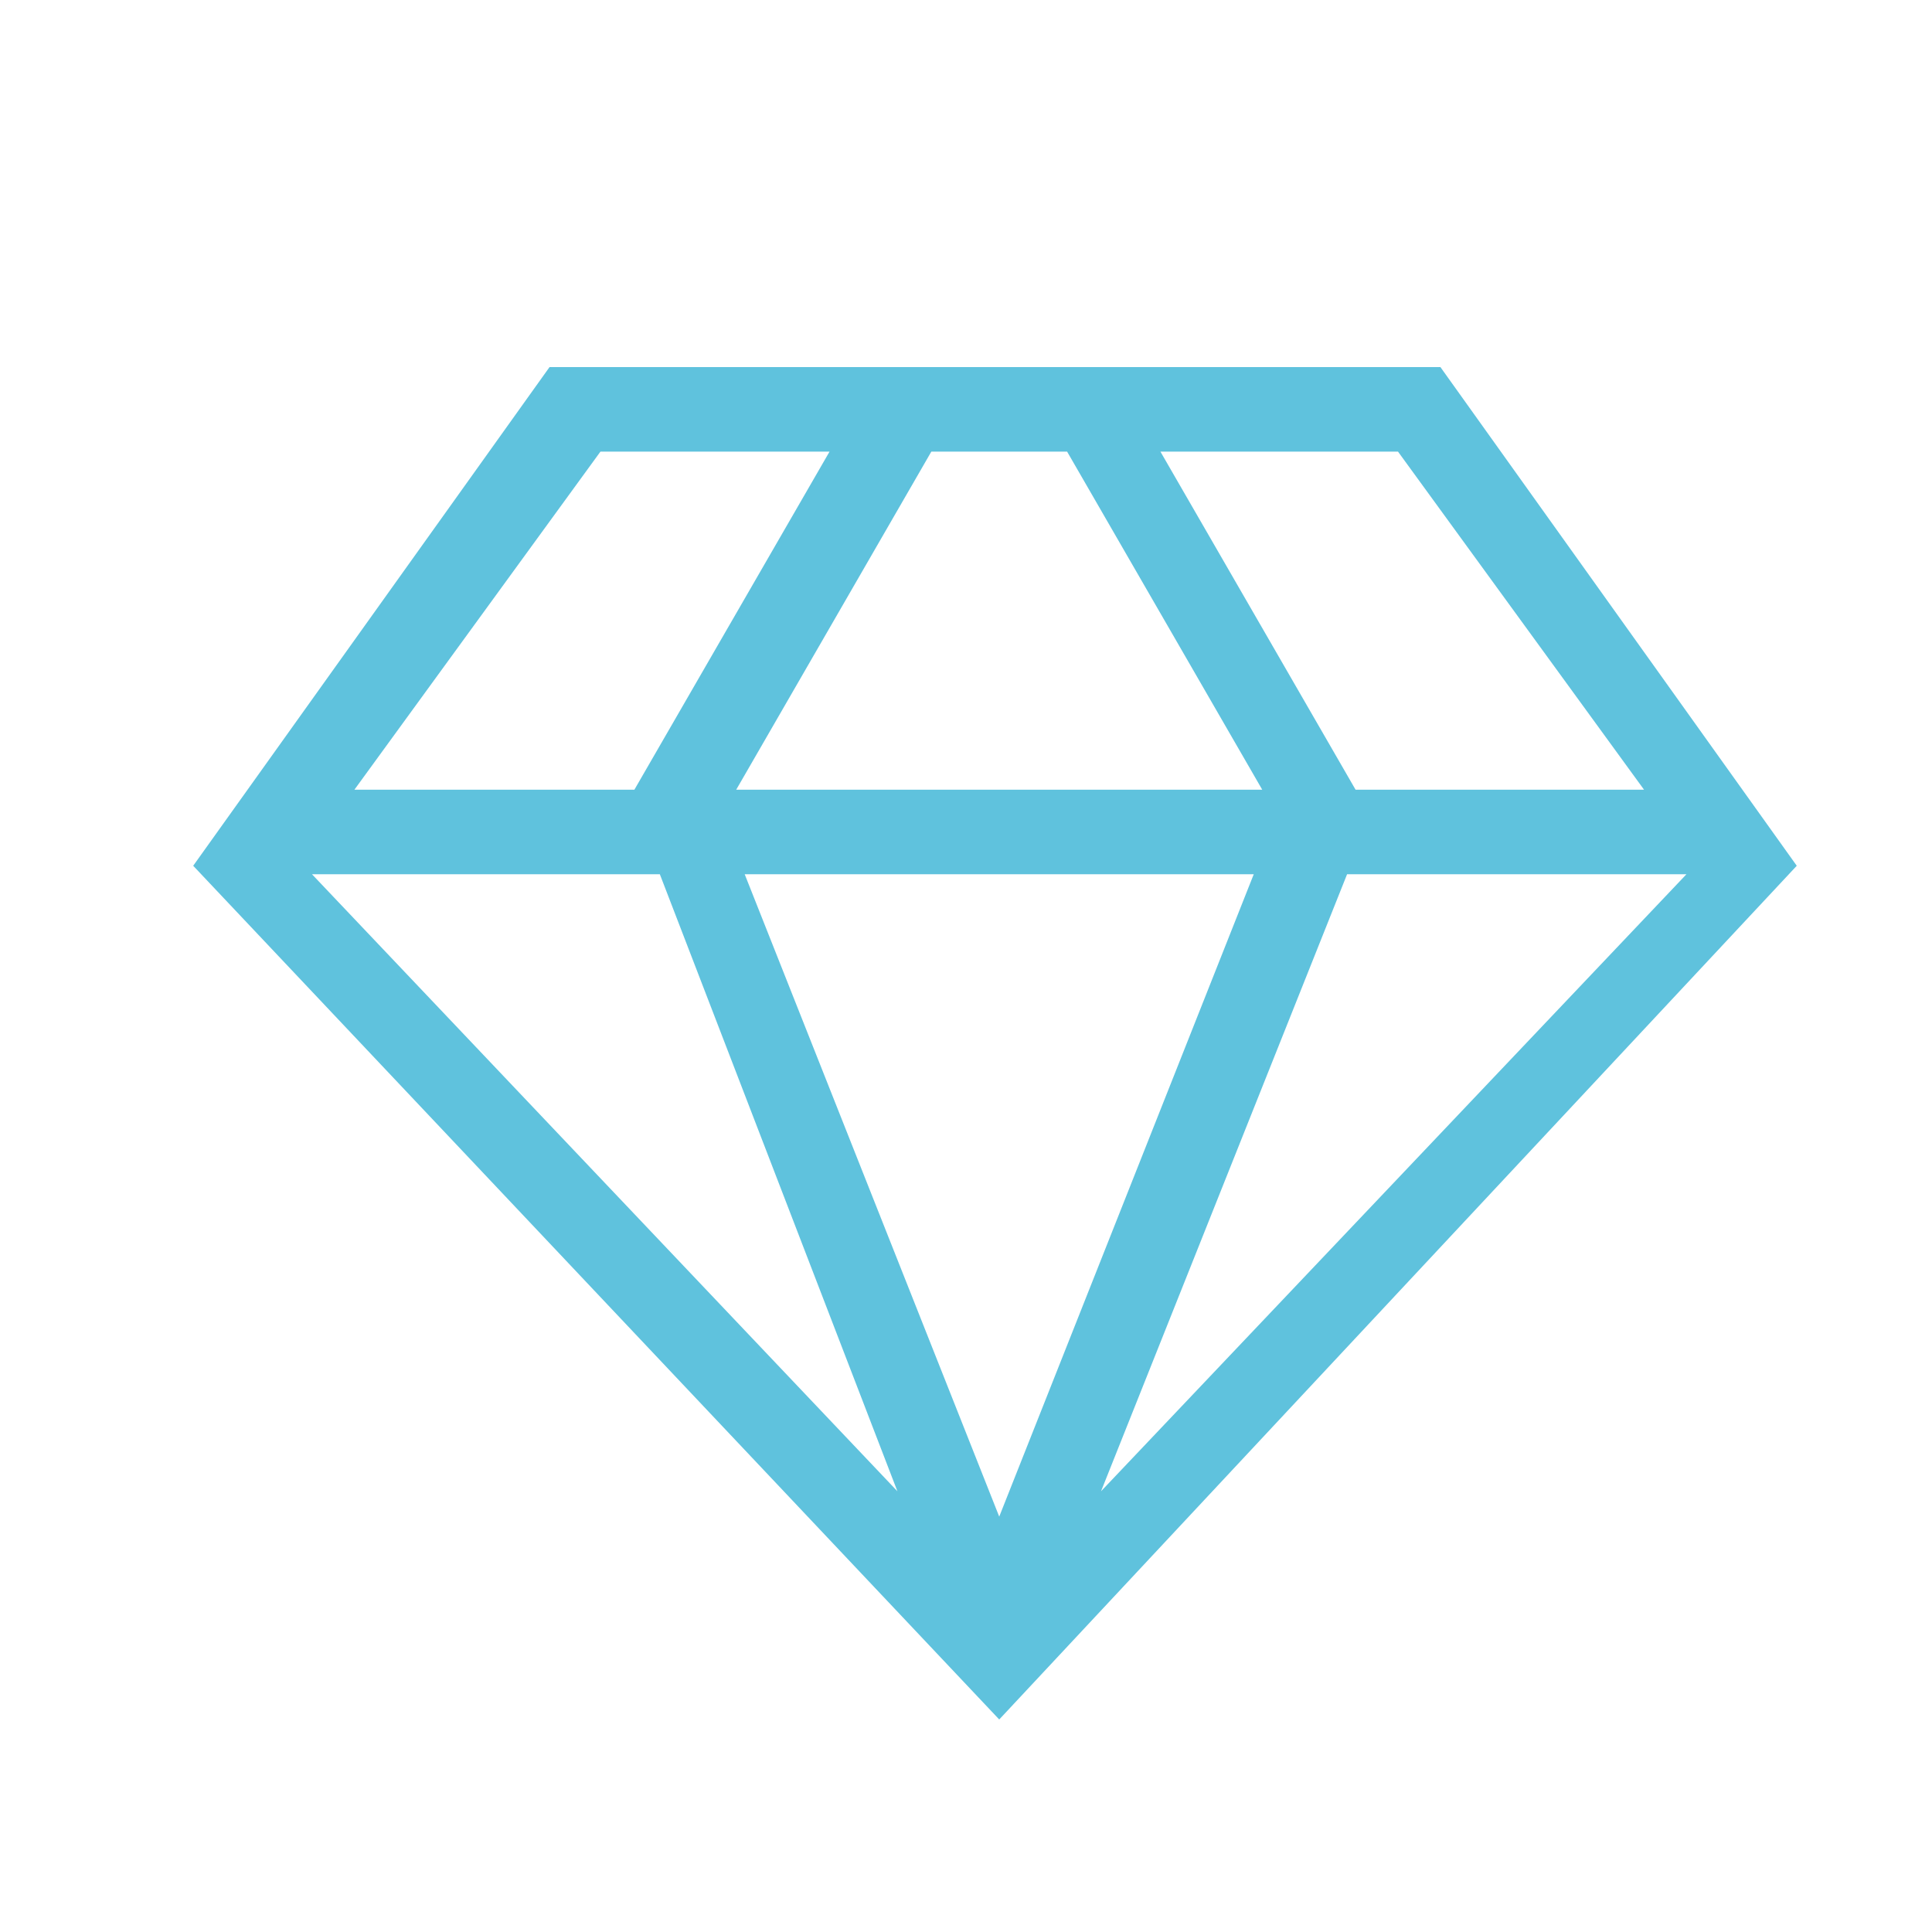 <svg width="100" height="100" viewBox="0 0 100 100" fill="none" xmlns="http://www.w3.org/2000/svg">
<g id="Property 1=Frame 16">
<rect width="100" height="100" fill="white"/>
<path id="Vector" d="M38.106 40.875H65.333L55.233 23.375H48.206L38.106 40.875ZM38.545 45.25L51.72 78.5L64.894 45.25H38.545ZM85.095 40.875L72.36 23.375H60.063L70.164 40.875H85.095ZM87.291 45.25H69.725L56.989 77.188L87.291 45.25ZM18.344 40.875H32.836L42.937 23.375H31.079L18.344 40.875ZM16.148 45.25L46.45 77.188L34.153 45.25H16.148ZM51.72 89L10 44.812L28.444 19H74.556L93 44.812L51.72 89Z" fill="#5FC2DD"/>
</g>
</svg>
